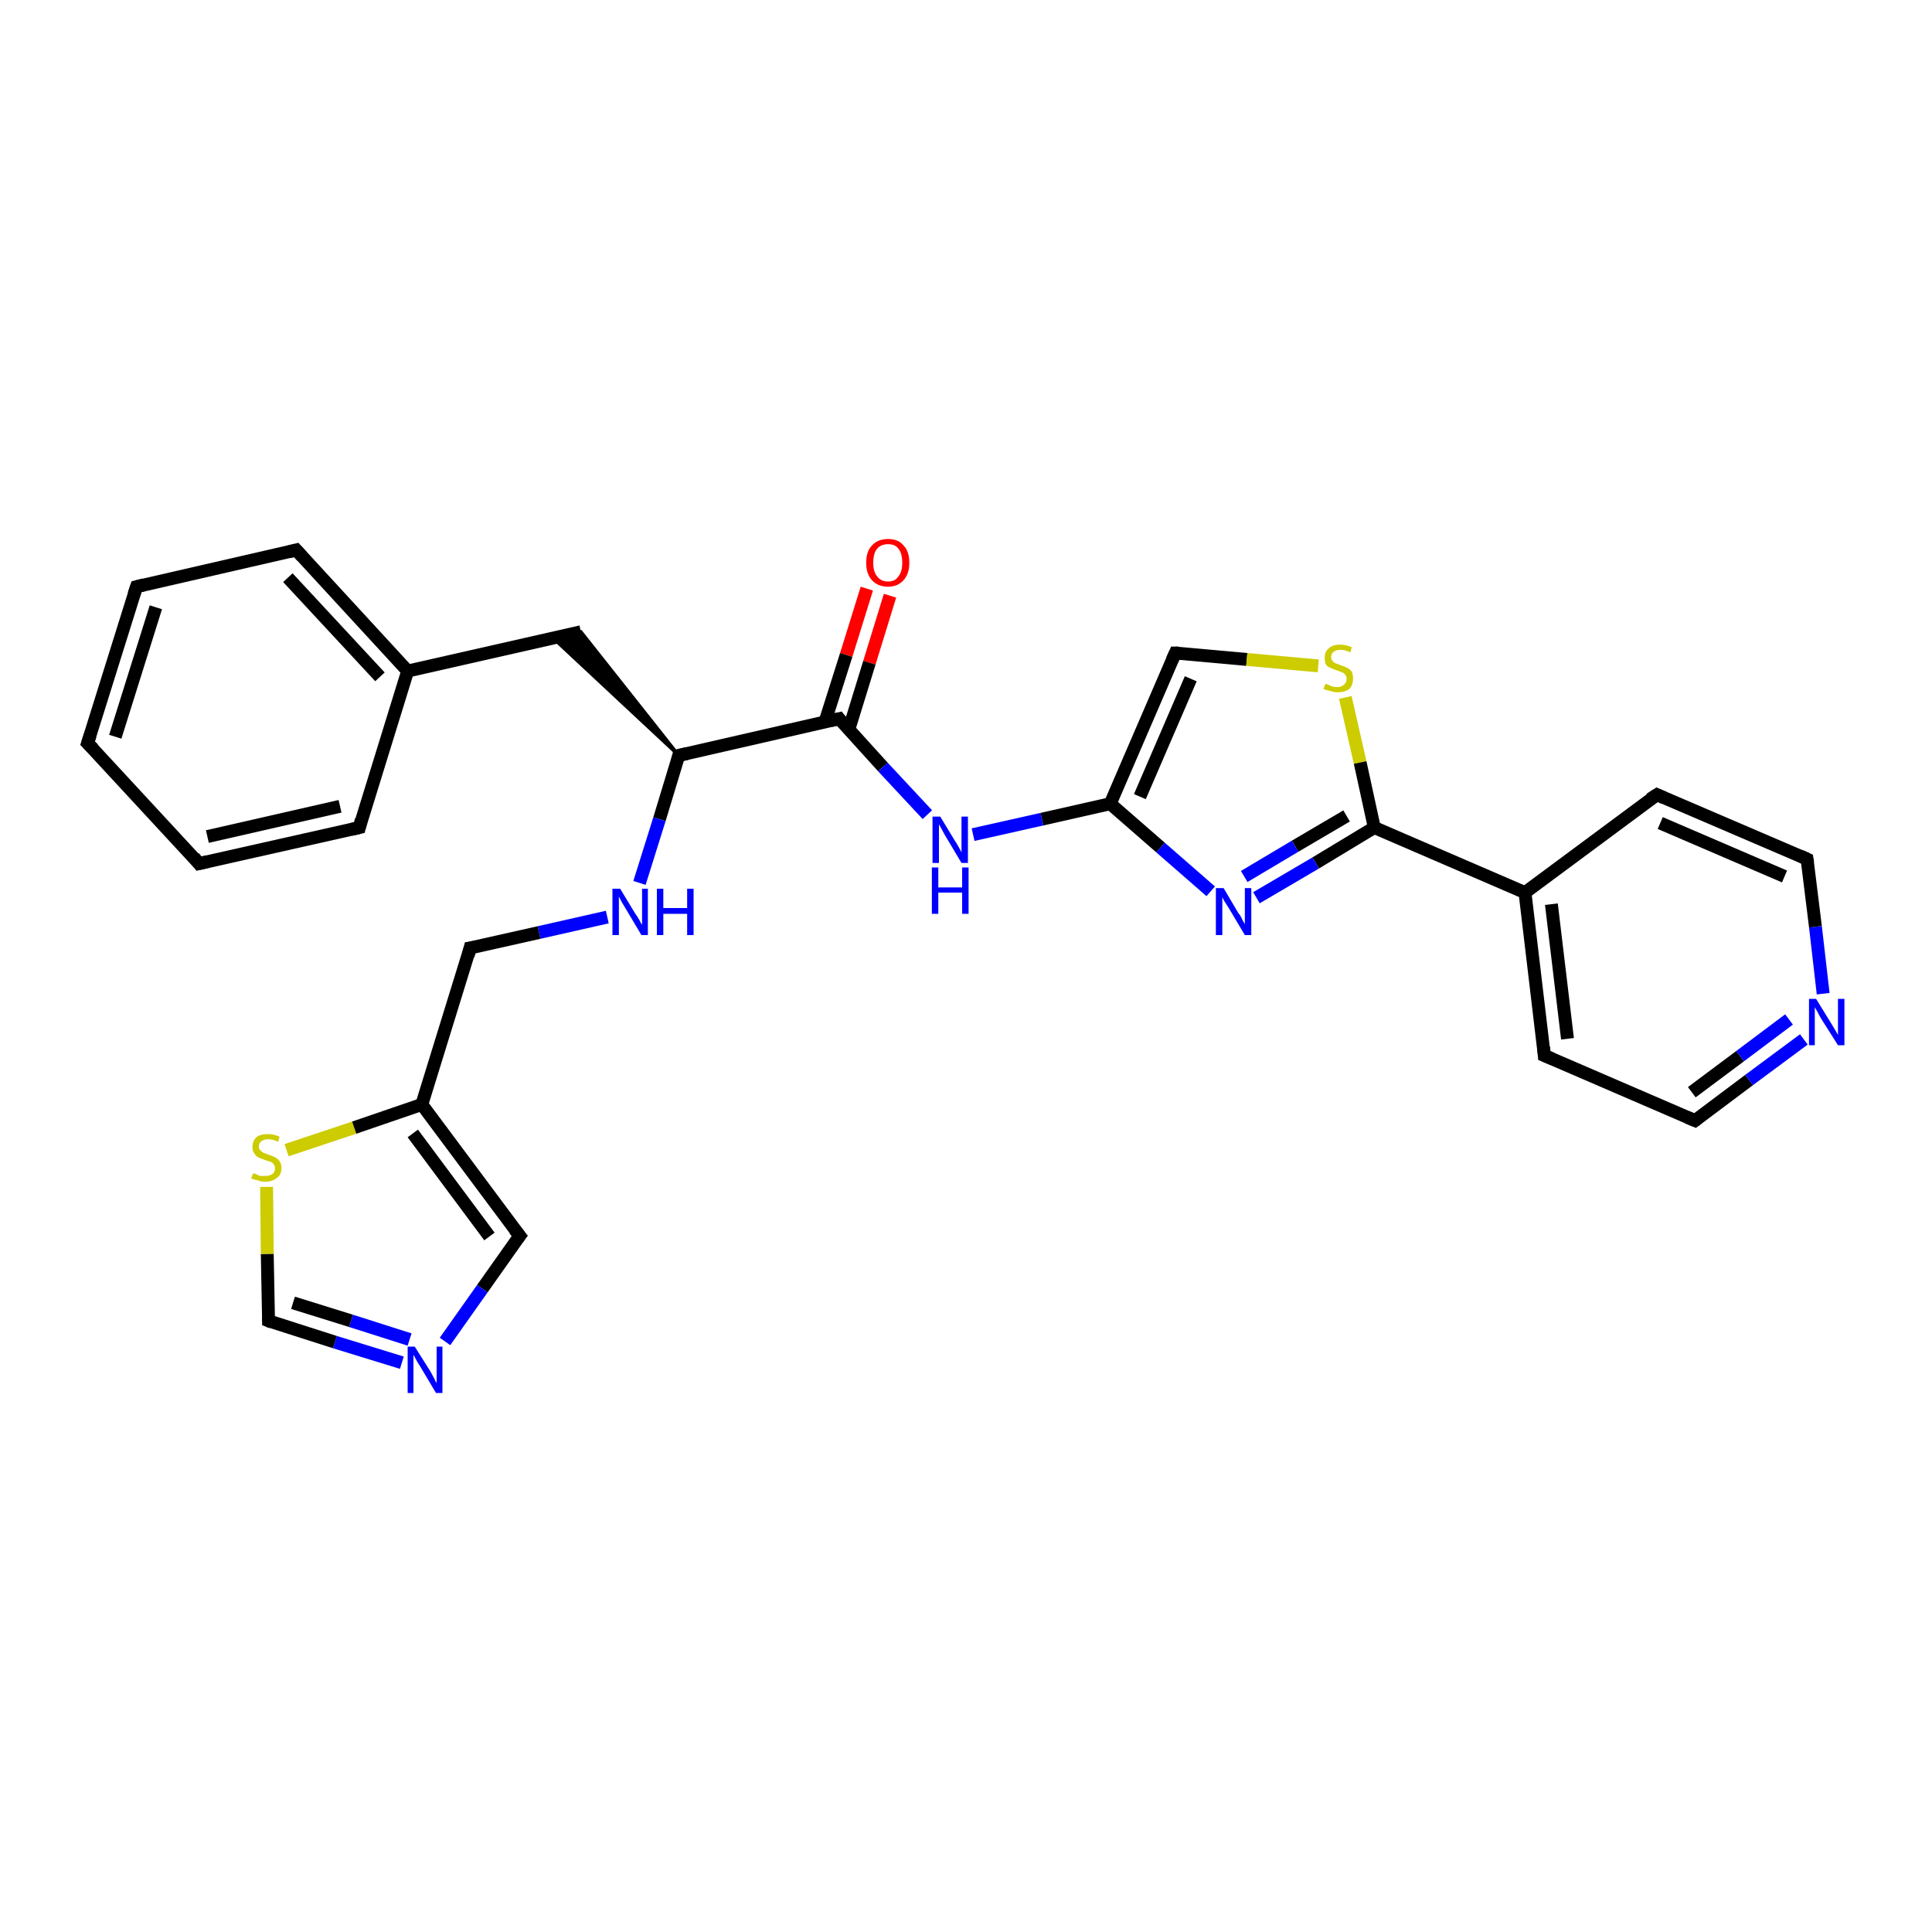 <?xml version='1.0' encoding='iso-8859-1'?>
<svg version='1.1' baseProfile='full'
              xmlns='http://www.w3.org/2000/svg'
                      xmlns:rdkit='http://www.rdkit.org/xml'
                      xmlns:xlink='http://www.w3.org/1999/xlink'
                  xml:space='preserve'
width='300px' height='300px' viewBox='0 0 300 300'>
<!-- END OF HEADER -->
<rect style='opacity:1.0;fill:#FFFFFF;stroke:none' width='300.0' height='300.0' x='0.0' y='0.0'> </rect>
<path class='bond-0 atom-0 atom-1' d='M 138.2,92.5 L 135.0,102.9' style='fill:none;fill-rule:evenodd;stroke:#FF0000;stroke-width:2.0px;stroke-linecap:butt;stroke-linejoin:miter;stroke-opacity:1' />
<path class='bond-0 atom-0 atom-1' d='M 135.0,102.9 L 131.8,113.3' style='fill:none;fill-rule:evenodd;stroke:#000000;stroke-width:2.0px;stroke-linecap:butt;stroke-linejoin:miter;stroke-opacity:1' />
<path class='bond-0 atom-0 atom-1' d='M 134.6,91.4 L 131.4,101.7' style='fill:none;fill-rule:evenodd;stroke:#FF0000;stroke-width:2.0px;stroke-linecap:butt;stroke-linejoin:miter;stroke-opacity:1' />
<path class='bond-0 atom-0 atom-1' d='M 131.4,101.7 L 128.1,112.1' style='fill:none;fill-rule:evenodd;stroke:#000000;stroke-width:2.0px;stroke-linecap:butt;stroke-linejoin:miter;stroke-opacity:1' />
<path class='bond-1 atom-1 atom-2' d='M 130.3,111.6 L 137.1,119.1' style='fill:none;fill-rule:evenodd;stroke:#000000;stroke-width:2.0px;stroke-linecap:butt;stroke-linejoin:miter;stroke-opacity:1' />
<path class='bond-1 atom-1 atom-2' d='M 137.1,119.1 L 144.0,126.5' style='fill:none;fill-rule:evenodd;stroke:#0000FF;stroke-width:2.0px;stroke-linecap:butt;stroke-linejoin:miter;stroke-opacity:1' />
<path class='bond-2 atom-2 atom-3' d='M 151.1,129.6 L 161.8,127.2' style='fill:none;fill-rule:evenodd;stroke:#0000FF;stroke-width:2.0px;stroke-linecap:butt;stroke-linejoin:miter;stroke-opacity:1' />
<path class='bond-2 atom-2 atom-3' d='M 161.8,127.2 L 172.4,124.8' style='fill:none;fill-rule:evenodd;stroke:#000000;stroke-width:2.0px;stroke-linecap:butt;stroke-linejoin:miter;stroke-opacity:1' />
<path class='bond-3 atom-3 atom-4' d='M 172.4,124.8 L 182.5,101.4' style='fill:none;fill-rule:evenodd;stroke:#000000;stroke-width:2.0px;stroke-linecap:butt;stroke-linejoin:miter;stroke-opacity:1' />
<path class='bond-3 atom-3 atom-4' d='M 177.0,123.7 L 184.9,105.4' style='fill:none;fill-rule:evenodd;stroke:#000000;stroke-width:2.0px;stroke-linecap:butt;stroke-linejoin:miter;stroke-opacity:1' />
<path class='bond-4 atom-4 atom-5' d='M 182.5,101.4 L 193.6,102.4' style='fill:none;fill-rule:evenodd;stroke:#000000;stroke-width:2.0px;stroke-linecap:butt;stroke-linejoin:miter;stroke-opacity:1' />
<path class='bond-4 atom-4 atom-5' d='M 193.6,102.4 L 204.7,103.4' style='fill:none;fill-rule:evenodd;stroke:#CCCC00;stroke-width:2.0px;stroke-linecap:butt;stroke-linejoin:miter;stroke-opacity:1' />
<path class='bond-5 atom-5 atom-6' d='M 208.9,108.3 L 211.2,118.4' style='fill:none;fill-rule:evenodd;stroke:#CCCC00;stroke-width:2.0px;stroke-linecap:butt;stroke-linejoin:miter;stroke-opacity:1' />
<path class='bond-5 atom-5 atom-6' d='M 211.2,118.4 L 213.4,128.5' style='fill:none;fill-rule:evenodd;stroke:#000000;stroke-width:2.0px;stroke-linecap:butt;stroke-linejoin:miter;stroke-opacity:1' />
<path class='bond-6 atom-6 atom-7' d='M 213.4,128.5 L 204.3,134.0' style='fill:none;fill-rule:evenodd;stroke:#000000;stroke-width:2.0px;stroke-linecap:butt;stroke-linejoin:miter;stroke-opacity:1' />
<path class='bond-6 atom-6 atom-7' d='M 204.3,134.0 L 195.1,139.4' style='fill:none;fill-rule:evenodd;stroke:#0000FF;stroke-width:2.0px;stroke-linecap:butt;stroke-linejoin:miter;stroke-opacity:1' />
<path class='bond-6 atom-6 atom-7' d='M 209.1,126.7 L 201.1,131.4' style='fill:none;fill-rule:evenodd;stroke:#000000;stroke-width:2.0px;stroke-linecap:butt;stroke-linejoin:miter;stroke-opacity:1' />
<path class='bond-6 atom-6 atom-7' d='M 201.1,131.4 L 193.2,136.1' style='fill:none;fill-rule:evenodd;stroke:#0000FF;stroke-width:2.0px;stroke-linecap:butt;stroke-linejoin:miter;stroke-opacity:1' />
<path class='bond-7 atom-6 atom-8' d='M 213.4,128.5 L 236.8,138.6' style='fill:none;fill-rule:evenodd;stroke:#000000;stroke-width:2.0px;stroke-linecap:butt;stroke-linejoin:miter;stroke-opacity:1' />
<path class='bond-8 atom-8 atom-9' d='M 236.8,138.6 L 239.8,163.9' style='fill:none;fill-rule:evenodd;stroke:#000000;stroke-width:2.0px;stroke-linecap:butt;stroke-linejoin:miter;stroke-opacity:1' />
<path class='bond-8 atom-8 atom-9' d='M 240.9,140.4 L 243.4,161.3' style='fill:none;fill-rule:evenodd;stroke:#000000;stroke-width:2.0px;stroke-linecap:butt;stroke-linejoin:miter;stroke-opacity:1' />
<path class='bond-9 atom-9 atom-10' d='M 239.8,163.9 L 263.2,174.0' style='fill:none;fill-rule:evenodd;stroke:#000000;stroke-width:2.0px;stroke-linecap:butt;stroke-linejoin:miter;stroke-opacity:1' />
<path class='bond-10 atom-10 atom-11' d='M 263.2,174.0 L 271.6,167.7' style='fill:none;fill-rule:evenodd;stroke:#000000;stroke-width:2.0px;stroke-linecap:butt;stroke-linejoin:miter;stroke-opacity:1' />
<path class='bond-10 atom-10 atom-11' d='M 271.6,167.7 L 280.1,161.4' style='fill:none;fill-rule:evenodd;stroke:#0000FF;stroke-width:2.0px;stroke-linecap:butt;stroke-linejoin:miter;stroke-opacity:1' />
<path class='bond-10 atom-10 atom-11' d='M 262.7,169.6 L 270.2,164.0' style='fill:none;fill-rule:evenodd;stroke:#000000;stroke-width:2.0px;stroke-linecap:butt;stroke-linejoin:miter;stroke-opacity:1' />
<path class='bond-10 atom-10 atom-11' d='M 270.2,164.0 L 277.8,158.3' style='fill:none;fill-rule:evenodd;stroke:#0000FF;stroke-width:2.0px;stroke-linecap:butt;stroke-linejoin:miter;stroke-opacity:1' />
<path class='bond-11 atom-11 atom-12' d='M 283.1,154.3 L 281.9,143.9' style='fill:none;fill-rule:evenodd;stroke:#0000FF;stroke-width:2.0px;stroke-linecap:butt;stroke-linejoin:miter;stroke-opacity:1' />
<path class='bond-11 atom-11 atom-12' d='M 281.9,143.9 L 280.6,133.4' style='fill:none;fill-rule:evenodd;stroke:#000000;stroke-width:2.0px;stroke-linecap:butt;stroke-linejoin:miter;stroke-opacity:1' />
<path class='bond-12 atom-12 atom-13' d='M 280.6,133.4 L 257.3,123.4' style='fill:none;fill-rule:evenodd;stroke:#000000;stroke-width:2.0px;stroke-linecap:butt;stroke-linejoin:miter;stroke-opacity:1' />
<path class='bond-12 atom-12 atom-13' d='M 277.1,136.1 L 257.8,127.8' style='fill:none;fill-rule:evenodd;stroke:#000000;stroke-width:2.0px;stroke-linecap:butt;stroke-linejoin:miter;stroke-opacity:1' />
<path class='bond-13 atom-1 atom-14' d='M 130.3,111.6 L 105.4,117.3' style='fill:none;fill-rule:evenodd;stroke:#000000;stroke-width:2.0px;stroke-linecap:butt;stroke-linejoin:miter;stroke-opacity:1' />
<path class='bond-14 atom-14 atom-15' d='M 105.4,117.3 L 85.9,99.1 L 90.2,98.1 Z' style='fill:#000000;fill-rule:evenodd;fill-opacity:1;stroke:#000000;stroke-width:0.5px;stroke-linecap:butt;stroke-linejoin:miter;stroke-opacity:1;' />
<path class='bond-15 atom-15 atom-16' d='M 90.2,98.1 L 63.3,104.2' style='fill:none;fill-rule:evenodd;stroke:#000000;stroke-width:2.0px;stroke-linecap:butt;stroke-linejoin:miter;stroke-opacity:1' />
<path class='bond-16 atom-16 atom-17' d='M 63.3,104.2 L 46.0,85.4' style='fill:none;fill-rule:evenodd;stroke:#000000;stroke-width:2.0px;stroke-linecap:butt;stroke-linejoin:miter;stroke-opacity:1' />
<path class='bond-16 atom-16 atom-17' d='M 59.0,105.1 L 44.7,89.7' style='fill:none;fill-rule:evenodd;stroke:#000000;stroke-width:2.0px;stroke-linecap:butt;stroke-linejoin:miter;stroke-opacity:1' />
<path class='bond-17 atom-17 atom-18' d='M 46.0,85.4 L 21.2,91.1' style='fill:none;fill-rule:evenodd;stroke:#000000;stroke-width:2.0px;stroke-linecap:butt;stroke-linejoin:miter;stroke-opacity:1' />
<path class='bond-18 atom-18 atom-19' d='M 21.2,91.1 L 13.6,115.4' style='fill:none;fill-rule:evenodd;stroke:#000000;stroke-width:2.0px;stroke-linecap:butt;stroke-linejoin:miter;stroke-opacity:1' />
<path class='bond-18 atom-18 atom-19' d='M 24.2,94.3 L 17.9,114.4' style='fill:none;fill-rule:evenodd;stroke:#000000;stroke-width:2.0px;stroke-linecap:butt;stroke-linejoin:miter;stroke-opacity:1' />
<path class='bond-19 atom-19 atom-20' d='M 13.6,115.4 L 30.9,134.1' style='fill:none;fill-rule:evenodd;stroke:#000000;stroke-width:2.0px;stroke-linecap:butt;stroke-linejoin:miter;stroke-opacity:1' />
<path class='bond-20 atom-20 atom-21' d='M 30.9,134.1 L 55.8,128.5' style='fill:none;fill-rule:evenodd;stroke:#000000;stroke-width:2.0px;stroke-linecap:butt;stroke-linejoin:miter;stroke-opacity:1' />
<path class='bond-20 atom-20 atom-21' d='M 32.2,129.9 L 52.8,125.2' style='fill:none;fill-rule:evenodd;stroke:#000000;stroke-width:2.0px;stroke-linecap:butt;stroke-linejoin:miter;stroke-opacity:1' />
<path class='bond-21 atom-14 atom-22' d='M 105.4,117.3 L 102.4,127.2' style='fill:none;fill-rule:evenodd;stroke:#000000;stroke-width:2.0px;stroke-linecap:butt;stroke-linejoin:miter;stroke-opacity:1' />
<path class='bond-21 atom-14 atom-22' d='M 102.4,127.2 L 99.3,137.1' style='fill:none;fill-rule:evenodd;stroke:#0000FF;stroke-width:2.0px;stroke-linecap:butt;stroke-linejoin:miter;stroke-opacity:1' />
<path class='bond-22 atom-22 atom-23' d='M 94.3,142.4 L 83.7,144.8' style='fill:none;fill-rule:evenodd;stroke:#0000FF;stroke-width:2.0px;stroke-linecap:butt;stroke-linejoin:miter;stroke-opacity:1' />
<path class='bond-22 atom-22 atom-23' d='M 83.7,144.8 L 73.0,147.2' style='fill:none;fill-rule:evenodd;stroke:#000000;stroke-width:2.0px;stroke-linecap:butt;stroke-linejoin:miter;stroke-opacity:1' />
<path class='bond-23 atom-23 atom-24' d='M 73.0,147.2 L 65.5,171.5' style='fill:none;fill-rule:evenodd;stroke:#000000;stroke-width:2.0px;stroke-linecap:butt;stroke-linejoin:miter;stroke-opacity:1' />
<path class='bond-24 atom-24 atom-25' d='M 65.5,171.5 L 80.7,191.9' style='fill:none;fill-rule:evenodd;stroke:#000000;stroke-width:2.0px;stroke-linecap:butt;stroke-linejoin:miter;stroke-opacity:1' />
<path class='bond-24 atom-24 atom-25' d='M 64.1,176.0 L 76.0,192.0' style='fill:none;fill-rule:evenodd;stroke:#000000;stroke-width:2.0px;stroke-linecap:butt;stroke-linejoin:miter;stroke-opacity:1' />
<path class='bond-25 atom-25 atom-26' d='M 80.7,191.9 L 74.9,200.1' style='fill:none;fill-rule:evenodd;stroke:#000000;stroke-width:2.0px;stroke-linecap:butt;stroke-linejoin:miter;stroke-opacity:1' />
<path class='bond-25 atom-25 atom-26' d='M 74.9,200.1 L 69.1,208.3' style='fill:none;fill-rule:evenodd;stroke:#0000FF;stroke-width:2.0px;stroke-linecap:butt;stroke-linejoin:miter;stroke-opacity:1' />
<path class='bond-26 atom-26 atom-27' d='M 62.4,211.6 L 52.0,208.4' style='fill:none;fill-rule:evenodd;stroke:#0000FF;stroke-width:2.0px;stroke-linecap:butt;stroke-linejoin:miter;stroke-opacity:1' />
<path class='bond-26 atom-26 atom-27' d='M 52.0,208.4 L 41.7,205.1' style='fill:none;fill-rule:evenodd;stroke:#000000;stroke-width:2.0px;stroke-linecap:butt;stroke-linejoin:miter;stroke-opacity:1' />
<path class='bond-26 atom-26 atom-27' d='M 63.6,208.0 L 54.5,205.1' style='fill:none;fill-rule:evenodd;stroke:#0000FF;stroke-width:2.0px;stroke-linecap:butt;stroke-linejoin:miter;stroke-opacity:1' />
<path class='bond-26 atom-26 atom-27' d='M 54.5,205.1 L 45.5,202.3' style='fill:none;fill-rule:evenodd;stroke:#000000;stroke-width:2.0px;stroke-linecap:butt;stroke-linejoin:miter;stroke-opacity:1' />
<path class='bond-27 atom-27 atom-28' d='M 41.7,205.1 L 41.5,194.7' style='fill:none;fill-rule:evenodd;stroke:#000000;stroke-width:2.0px;stroke-linecap:butt;stroke-linejoin:miter;stroke-opacity:1' />
<path class='bond-27 atom-27 atom-28' d='M 41.5,194.7 L 41.4,184.3' style='fill:none;fill-rule:evenodd;stroke:#CCCC00;stroke-width:2.0px;stroke-linecap:butt;stroke-linejoin:miter;stroke-opacity:1' />
<path class='bond-28 atom-7 atom-3' d='M 188.0,138.4 L 180.2,131.6' style='fill:none;fill-rule:evenodd;stroke:#0000FF;stroke-width:2.0px;stroke-linecap:butt;stroke-linejoin:miter;stroke-opacity:1' />
<path class='bond-28 atom-7 atom-3' d='M 180.2,131.6 L 172.4,124.8' style='fill:none;fill-rule:evenodd;stroke:#000000;stroke-width:2.0px;stroke-linecap:butt;stroke-linejoin:miter;stroke-opacity:1' />
<path class='bond-29 atom-13 atom-8' d='M 257.3,123.4 L 236.8,138.6' style='fill:none;fill-rule:evenodd;stroke:#000000;stroke-width:2.0px;stroke-linecap:butt;stroke-linejoin:miter;stroke-opacity:1' />
<path class='bond-30 atom-21 atom-16' d='M 55.8,128.5 L 63.3,104.2' style='fill:none;fill-rule:evenodd;stroke:#000000;stroke-width:2.0px;stroke-linecap:butt;stroke-linejoin:miter;stroke-opacity:1' />
<path class='bond-31 atom-28 atom-24' d='M 44.5,178.6 L 55.0,175.1' style='fill:none;fill-rule:evenodd;stroke:#CCCC00;stroke-width:2.0px;stroke-linecap:butt;stroke-linejoin:miter;stroke-opacity:1' />
<path class='bond-31 atom-28 atom-24' d='M 55.0,175.1 L 65.5,171.5' style='fill:none;fill-rule:evenodd;stroke:#000000;stroke-width:2.0px;stroke-linecap:butt;stroke-linejoin:miter;stroke-opacity:1' />
<path d='M 130.6,112.0 L 130.3,111.6 L 129.0,111.9' style='fill:none;stroke:#000000;stroke-width:2.0px;stroke-linecap:butt;stroke-linejoin:miter;stroke-opacity:1;' />
<path d='M 182.0,102.5 L 182.5,101.4 L 183.0,101.4' style='fill:none;stroke:#000000;stroke-width:2.0px;stroke-linecap:butt;stroke-linejoin:miter;stroke-opacity:1;' />
<path d='M 239.7,162.6 L 239.8,163.9 L 241.0,164.4' style='fill:none;stroke:#000000;stroke-width:2.0px;stroke-linecap:butt;stroke-linejoin:miter;stroke-opacity:1;' />
<path d='M 262.0,173.5 L 263.2,174.0 L 263.6,173.7' style='fill:none;stroke:#000000;stroke-width:2.0px;stroke-linecap:butt;stroke-linejoin:miter;stroke-opacity:1;' />
<path d='M 280.7,134.0 L 280.6,133.4 L 279.5,132.9' style='fill:none;stroke:#000000;stroke-width:2.0px;stroke-linecap:butt;stroke-linejoin:miter;stroke-opacity:1;' />
<path d='M 258.4,123.9 L 257.3,123.4 L 256.2,124.1' style='fill:none;stroke:#000000;stroke-width:2.0px;stroke-linecap:butt;stroke-linejoin:miter;stroke-opacity:1;' />
<path d='M 106.7,117.0 L 105.4,117.3 L 105.3,117.8' style='fill:none;stroke:#000000;stroke-width:2.0px;stroke-linecap:butt;stroke-linejoin:miter;stroke-opacity:1;' />
<path d='M 46.9,86.4 L 46.0,85.4 L 44.8,85.7' style='fill:none;stroke:#000000;stroke-width:2.0px;stroke-linecap:butt;stroke-linejoin:miter;stroke-opacity:1;' />
<path d='M 22.4,90.8 L 21.2,91.1 L 20.8,92.3' style='fill:none;stroke:#000000;stroke-width:2.0px;stroke-linecap:butt;stroke-linejoin:miter;stroke-opacity:1;' />
<path d='M 14.0,114.2 L 13.6,115.4 L 14.5,116.3' style='fill:none;stroke:#000000;stroke-width:2.0px;stroke-linecap:butt;stroke-linejoin:miter;stroke-opacity:1;' />
<path d='M 30.1,133.1 L 30.9,134.1 L 32.2,133.8' style='fill:none;stroke:#000000;stroke-width:2.0px;stroke-linecap:butt;stroke-linejoin:miter;stroke-opacity:1;' />
<path d='M 54.5,128.8 L 55.8,128.5 L 56.1,127.3' style='fill:none;stroke:#000000;stroke-width:2.0px;stroke-linecap:butt;stroke-linejoin:miter;stroke-opacity:1;' />
<path d='M 73.6,147.1 L 73.0,147.2 L 72.7,148.4' style='fill:none;stroke:#000000;stroke-width:2.0px;stroke-linecap:butt;stroke-linejoin:miter;stroke-opacity:1;' />
<path d='M 79.9,190.9 L 80.7,191.9 L 80.4,192.3' style='fill:none;stroke:#000000;stroke-width:2.0px;stroke-linecap:butt;stroke-linejoin:miter;stroke-opacity:1;' />
<path d='M 42.2,205.3 L 41.7,205.1 L 41.7,204.6' style='fill:none;stroke:#000000;stroke-width:2.0px;stroke-linecap:butt;stroke-linejoin:miter;stroke-opacity:1;' />
<path class='atom-0' d='M 134.5 87.4
Q 134.5 85.6, 135.4 84.7
Q 136.3 83.7, 137.9 83.7
Q 139.5 83.7, 140.3 84.7
Q 141.2 85.6, 141.2 87.4
Q 141.2 89.1, 140.3 90.1
Q 139.4 91.1, 137.9 91.1
Q 136.3 91.1, 135.4 90.1
Q 134.5 89.1, 134.5 87.4
M 137.9 90.3
Q 139.0 90.3, 139.5 89.5
Q 140.1 88.8, 140.1 87.4
Q 140.1 85.9, 139.5 85.2
Q 139.0 84.5, 137.9 84.5
Q 136.8 84.5, 136.2 85.2
Q 135.6 85.9, 135.6 87.4
Q 135.6 88.8, 136.2 89.5
Q 136.8 90.3, 137.9 90.3
' fill='#FF0000'/>
<path class='atom-2' d='M 146.0 126.8
L 148.3 130.6
Q 148.6 131.0, 148.9 131.6
Q 149.3 132.3, 149.3 132.4
L 149.3 126.8
L 150.3 126.8
L 150.3 134.0
L 149.3 134.0
L 146.8 129.8
Q 146.5 129.3, 146.2 128.7
Q 145.9 128.2, 145.8 128.0
L 145.8 134.0
L 144.8 134.0
L 144.8 126.8
L 146.0 126.8
' fill='#0000FF'/>
<path class='atom-2' d='M 144.7 134.7
L 145.7 134.7
L 145.7 137.8
L 149.4 137.8
L 149.4 134.7
L 150.4 134.7
L 150.4 141.9
L 149.4 141.9
L 149.4 138.6
L 145.7 138.6
L 145.7 141.9
L 144.7 141.9
L 144.7 134.7
' fill='#0000FF'/>
<path class='atom-5' d='M 205.8 106.2
Q 205.9 106.2, 206.2 106.3
Q 206.6 106.5, 206.9 106.6
Q 207.3 106.7, 207.7 106.7
Q 208.3 106.7, 208.7 106.3
Q 209.1 106.0, 209.1 105.4
Q 209.1 105.0, 208.9 104.8
Q 208.7 104.5, 208.4 104.4
Q 208.1 104.3, 207.6 104.1
Q 207.0 103.9, 206.6 103.7
Q 206.2 103.6, 205.9 103.2
Q 205.7 102.8, 205.7 102.1
Q 205.7 101.2, 206.3 100.7
Q 206.9 100.1, 208.1 100.1
Q 209.0 100.1, 209.9 100.5
L 209.7 101.3
Q 208.8 100.9, 208.2 100.9
Q 207.5 100.9, 207.1 101.2
Q 206.7 101.5, 206.7 102.0
Q 206.7 102.4, 206.9 102.6
Q 207.1 102.9, 207.4 103.0
Q 207.7 103.1, 208.2 103.3
Q 208.8 103.5, 209.2 103.7
Q 209.6 103.9, 209.9 104.3
Q 210.1 104.7, 210.1 105.4
Q 210.1 106.4, 209.5 107.0
Q 208.8 107.5, 207.7 107.5
Q 207.1 107.5, 206.6 107.3
Q 206.1 107.2, 205.5 107.0
L 205.8 106.2
' fill='#CCCC00'/>
<path class='atom-7' d='M 190.0 137.9
L 192.3 141.8
Q 192.6 142.1, 192.9 142.8
Q 193.3 143.5, 193.3 143.5
L 193.3 137.9
L 194.3 137.9
L 194.3 145.2
L 193.3 145.2
L 190.8 141.0
Q 190.5 140.5, 190.1 139.9
Q 189.8 139.4, 189.8 139.2
L 189.8 145.2
L 188.8 145.2
L 188.8 137.9
L 190.0 137.9
' fill='#0000FF'/>
<path class='atom-11' d='M 282.0 155.1
L 284.4 159.0
Q 284.6 159.3, 285.0 160.0
Q 285.4 160.7, 285.4 160.7
L 285.4 155.1
L 286.4 155.1
L 286.4 162.3
L 285.4 162.3
L 282.8 158.2
Q 282.5 157.7, 282.2 157.1
Q 281.9 156.6, 281.8 156.4
L 281.8 162.3
L 280.9 162.3
L 280.9 155.1
L 282.0 155.1
' fill='#0000FF'/>
<path class='atom-22' d='M 96.3 138.0
L 98.6 141.8
Q 98.9 142.2, 99.3 142.9
Q 99.6 143.5, 99.7 143.6
L 99.7 138.0
L 100.6 138.0
L 100.6 145.2
L 99.6 145.2
L 97.1 141.0
Q 96.8 140.5, 96.5 140.0
Q 96.2 139.4, 96.1 139.2
L 96.1 145.2
L 95.1 145.2
L 95.1 138.0
L 96.3 138.0
' fill='#0000FF'/>
<path class='atom-22' d='M 102.0 138.0
L 103.0 138.0
L 103.0 141.0
L 106.7 141.0
L 106.7 138.0
L 107.7 138.0
L 107.7 145.2
L 106.7 145.2
L 106.7 141.9
L 103.0 141.9
L 103.0 145.2
L 102.0 145.2
L 102.0 138.0
' fill='#0000FF'/>
<path class='atom-26' d='M 64.4 209.1
L 66.8 212.9
Q 67.0 213.3, 67.4 214.0
Q 67.7 214.7, 67.8 214.7
L 67.8 209.1
L 68.7 209.1
L 68.7 216.3
L 67.7 216.3
L 65.2 212.1
Q 64.9 211.7, 64.6 211.1
Q 64.3 210.5, 64.2 210.4
L 64.2 216.3
L 63.3 216.3
L 63.3 209.1
L 64.4 209.1
' fill='#0000FF'/>
<path class='atom-28' d='M 39.3 182.2
Q 39.4 182.2, 39.7 182.3
Q 40.1 182.5, 40.4 182.6
Q 40.8 182.6, 41.2 182.6
Q 41.9 182.6, 42.3 182.3
Q 42.7 182.0, 42.7 181.4
Q 42.7 181.0, 42.5 180.8
Q 42.3 180.5, 42.0 180.4
Q 41.6 180.3, 41.1 180.1
Q 40.5 179.9, 40.1 179.7
Q 39.7 179.5, 39.5 179.1
Q 39.2 178.8, 39.2 178.1
Q 39.2 177.2, 39.8 176.6
Q 40.4 176.1, 41.6 176.1
Q 42.5 176.1, 43.4 176.5
L 43.2 177.3
Q 42.3 176.9, 41.7 176.9
Q 41.0 176.9, 40.6 177.2
Q 40.2 177.5, 40.2 178.0
Q 40.2 178.4, 40.4 178.6
Q 40.6 178.8, 40.9 179.0
Q 41.2 179.1, 41.7 179.3
Q 42.3 179.5, 42.7 179.7
Q 43.1 179.9, 43.4 180.3
Q 43.7 180.7, 43.7 181.4
Q 43.7 182.4, 43.0 182.9
Q 42.3 183.5, 41.2 183.5
Q 40.6 183.5, 40.1 183.3
Q 39.6 183.2, 39.0 183.0
L 39.3 182.2
' fill='#CCCC00'/>
</svg>
